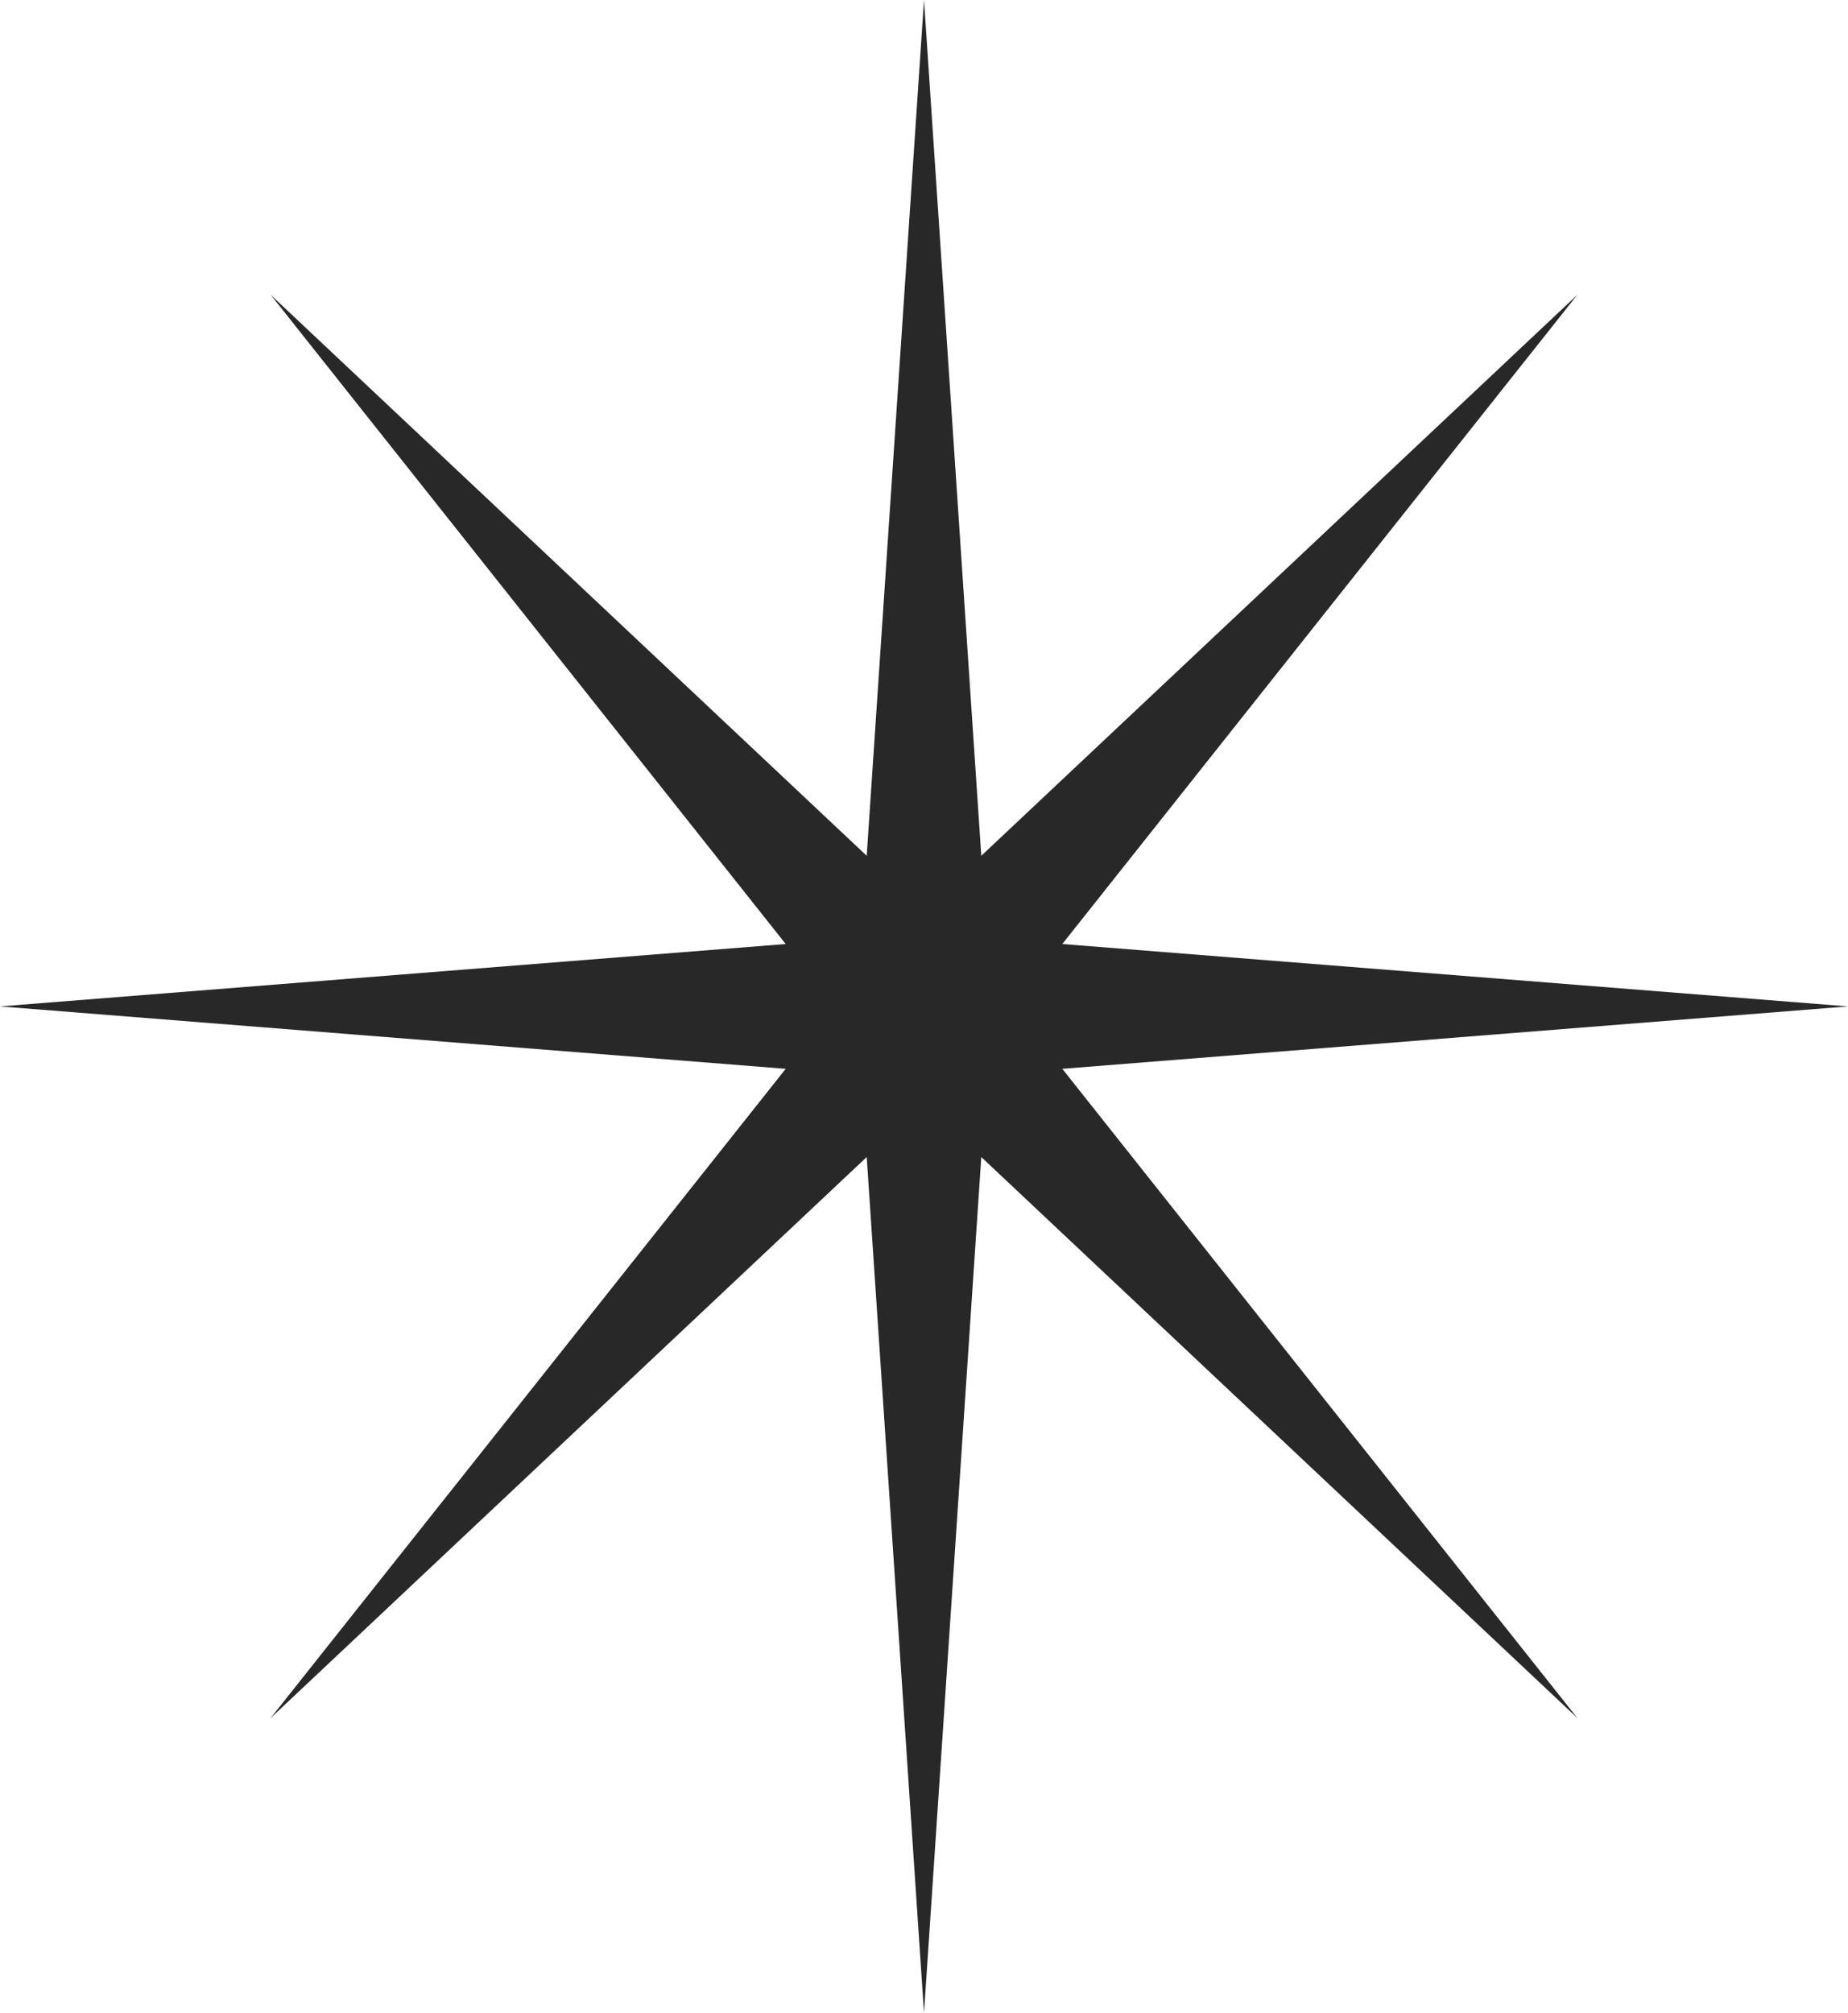 <?xml version="1.0" encoding="UTF-8"?> <svg xmlns="http://www.w3.org/2000/svg" width="101" height="110" viewBox="0 0 101 110" fill="none"> <path d="M50.5 0L53.631 46.768L86.209 16.109L58.058 51.59L101 55L58.058 58.41L86.209 93.891L53.631 63.232L50.5 110L47.369 63.232L14.791 93.891L42.942 58.41L0 55L42.942 51.59L14.791 16.109L47.369 46.768L50.5 0Z" fill="#282828"></path> </svg> 